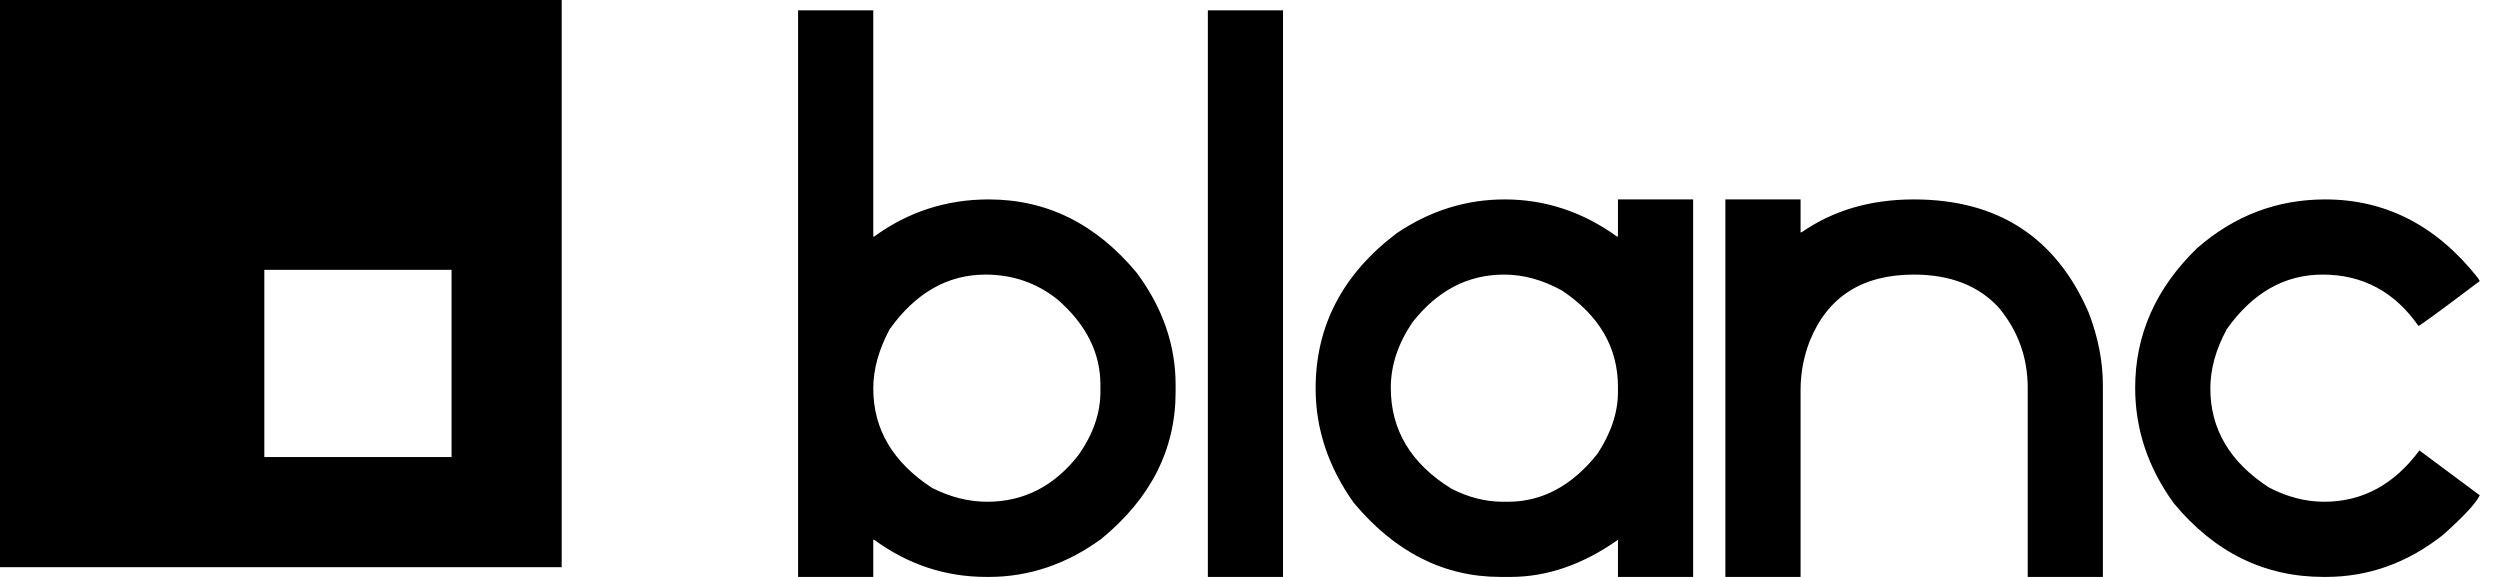 <svg width="104" height="24" viewBox="0 0 104 24" fill="none" xmlns="http://www.w3.org/2000/svg">
<path d="M33.2 0.43H36.328V9.839H36.368C37.782 8.81 39.37 8.296 41.133 8.296C43.549 8.296 45.603 9.316 47.294 11.356C48.368 12.806 48.905 14.354 48.905 16V16.309C48.905 18.689 47.876 20.725 45.817 22.416C44.368 23.472 42.806 24 41.133 24H41.039C39.33 24 37.773 23.485 36.368 22.456H36.328V24H33.2V0.43ZM36.328 16.161C36.328 17.853 37.142 19.231 38.771 20.295C39.531 20.68 40.296 20.873 41.066 20.873C42.596 20.873 43.867 20.219 44.878 18.913C45.477 18.054 45.777 17.186 45.777 16.309V16C45.777 14.676 45.182 13.495 43.992 12.457C43.124 11.768 42.126 11.423 40.999 11.423C39.424 11.423 38.095 12.179 37.012 13.692C36.556 14.542 36.328 15.365 36.328 16.161ZM50.247 0.43H53.374V24H50.247V0.43ZM62.595 8.296C64.278 8.296 65.835 8.81 67.266 9.839H67.307V8.296H70.434V24H67.307V22.456C65.848 23.485 64.358 24 62.837 24H62.421C60.068 24 58.032 22.971 56.314 20.913C55.258 19.427 54.73 17.844 54.73 16.161C54.73 13.557 55.853 11.405 58.099 9.705C59.486 8.766 60.985 8.296 62.595 8.296ZM57.857 16.134C57.857 17.888 58.694 19.284 60.367 20.322C61.074 20.689 61.794 20.873 62.528 20.873H62.73C64.152 20.873 65.392 20.21 66.448 18.886C67.02 18.018 67.307 17.159 67.307 16.309V16.094C67.307 14.457 66.528 13.119 64.971 12.081C64.175 11.643 63.374 11.423 62.569 11.423C61.065 11.423 59.795 12.085 58.757 13.41C58.157 14.296 57.857 15.204 57.857 16.134ZM71.776 8.296H74.904V9.665H74.944C76.259 8.752 77.816 8.296 79.615 8.296C83.105 8.296 85.53 9.866 86.89 13.007C87.284 14.036 87.48 15.043 87.48 16.027V24H84.353V16.134C84.353 14.873 83.95 13.759 83.145 12.792C82.304 11.88 81.127 11.423 79.615 11.423C77.467 11.423 76.022 12.349 75.279 14.202C75.029 14.855 74.904 15.53 74.904 16.229V24H71.776V8.296ZM96.728 8.296C99.243 8.296 101.359 9.383 103.077 11.557L103.158 11.692C101.511 12.935 100.661 13.557 100.607 13.557C99.614 12.135 98.285 11.423 96.621 11.423C95.037 11.423 93.708 12.179 92.635 13.692C92.178 14.533 91.95 15.356 91.95 16.161C91.95 17.853 92.764 19.226 94.393 20.282C95.153 20.676 95.919 20.873 96.688 20.873C98.272 20.873 99.592 20.161 100.648 18.738L103.158 20.604C103.006 20.926 102.5 21.472 101.641 22.242C100.165 23.414 98.536 24 96.755 24H96.661C94.201 24 92.125 22.98 90.433 20.94C89.36 19.463 88.823 17.861 88.823 16.134C88.823 13.924 89.682 11.987 91.4 10.323C92.948 8.971 94.724 8.296 96.728 8.296Z" fill="black"/>
<path fill-rule="evenodd" clip-rule="evenodd" d="M23.366 0H0V23.595H23.366V0ZM18.785 11.225H10.996V19.013H18.785V11.225Z" fill="black"/>
</svg>
